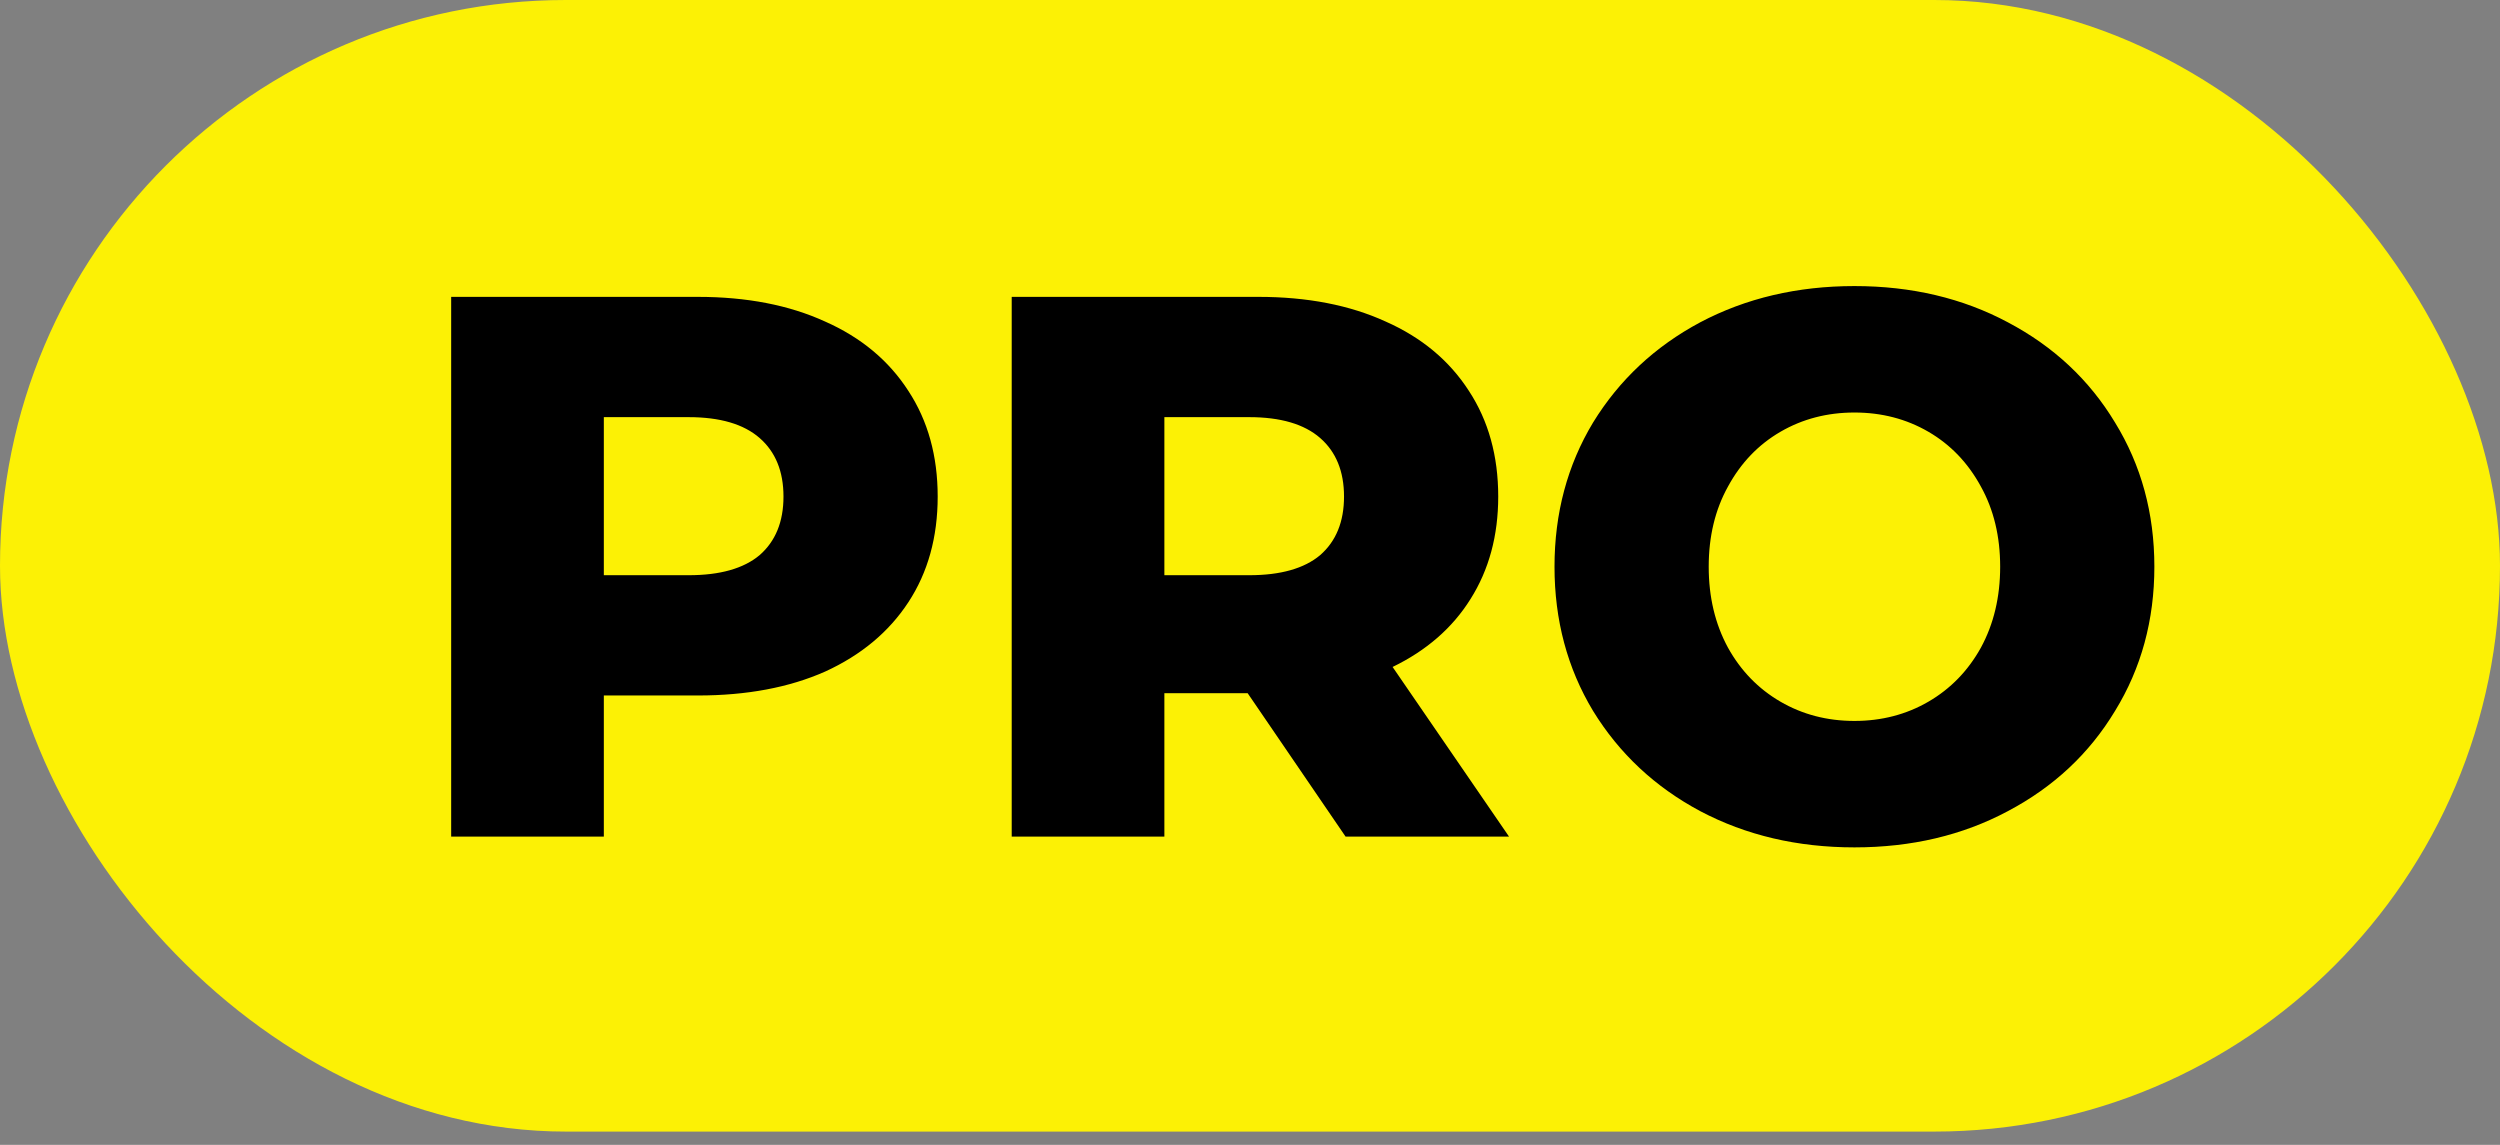 <svg width="107" height="49" xmlns="http://www.w3.org/2000/svg"><rect width="100%" height="100%" fill="#808080" stroke="none"/><g fill="none" fill-rule="evenodd"><rect width="107" height="48.432" rx="24.216" fill="#FCF105"/><g fill="#000" aria-label="PRO"><path d="M29.87 12.706q3.135 0 5.445 1.056 2.31 1.023 3.564 2.97 1.254 1.914 1.254 4.521t-1.254 4.521-3.564 2.97q-2.31 1.023-5.445 1.023h-4.026v6.039H19.31v-23.1zm-.396 11.913q2.013 0 3.036-.858 1.023-.891 1.023-2.508t-1.023-2.508-3.036-.891h-3.63v6.765zM53.399 29.668h-3.564v6.138h-6.534v-23.1h10.56q3.135 0 5.445 1.056 2.31 1.023 3.564 2.97 1.254 1.914 1.254 4.521 0 2.508-1.188 4.389-1.155 1.848-3.333 2.904l4.983 7.26H57.59zm4.125-8.415q0-1.617-1.023-2.508t-3.036-.891h-3.63v6.765h3.63q2.013 0 3.036-.858 1.023-.891 1.023-2.508zM79.37 36.268q-3.663 0-6.6-1.551-2.904-1.551-4.587-4.29-1.65-2.739-1.65-6.171t1.65-6.171q1.683-2.739 4.587-4.29 2.937-1.551 6.6-1.551t6.567 1.551q2.937 1.551 4.587 4.29 1.683 2.739 1.683 6.171t-1.683 6.171q-1.65 2.739-4.587 4.29-2.904 1.551-6.567 1.551zm0-5.412q1.749 0 3.168-.825t2.244-2.31q.825-1.518.825-3.465t-.825-3.432q-.825-1.518-2.244-2.343t-3.168-.825-3.168.825-2.244 2.343q-.825 1.485-.825 3.432t.825 3.465q.825 1.485 2.244 2.31t3.168.825z"/></g></g></svg>
